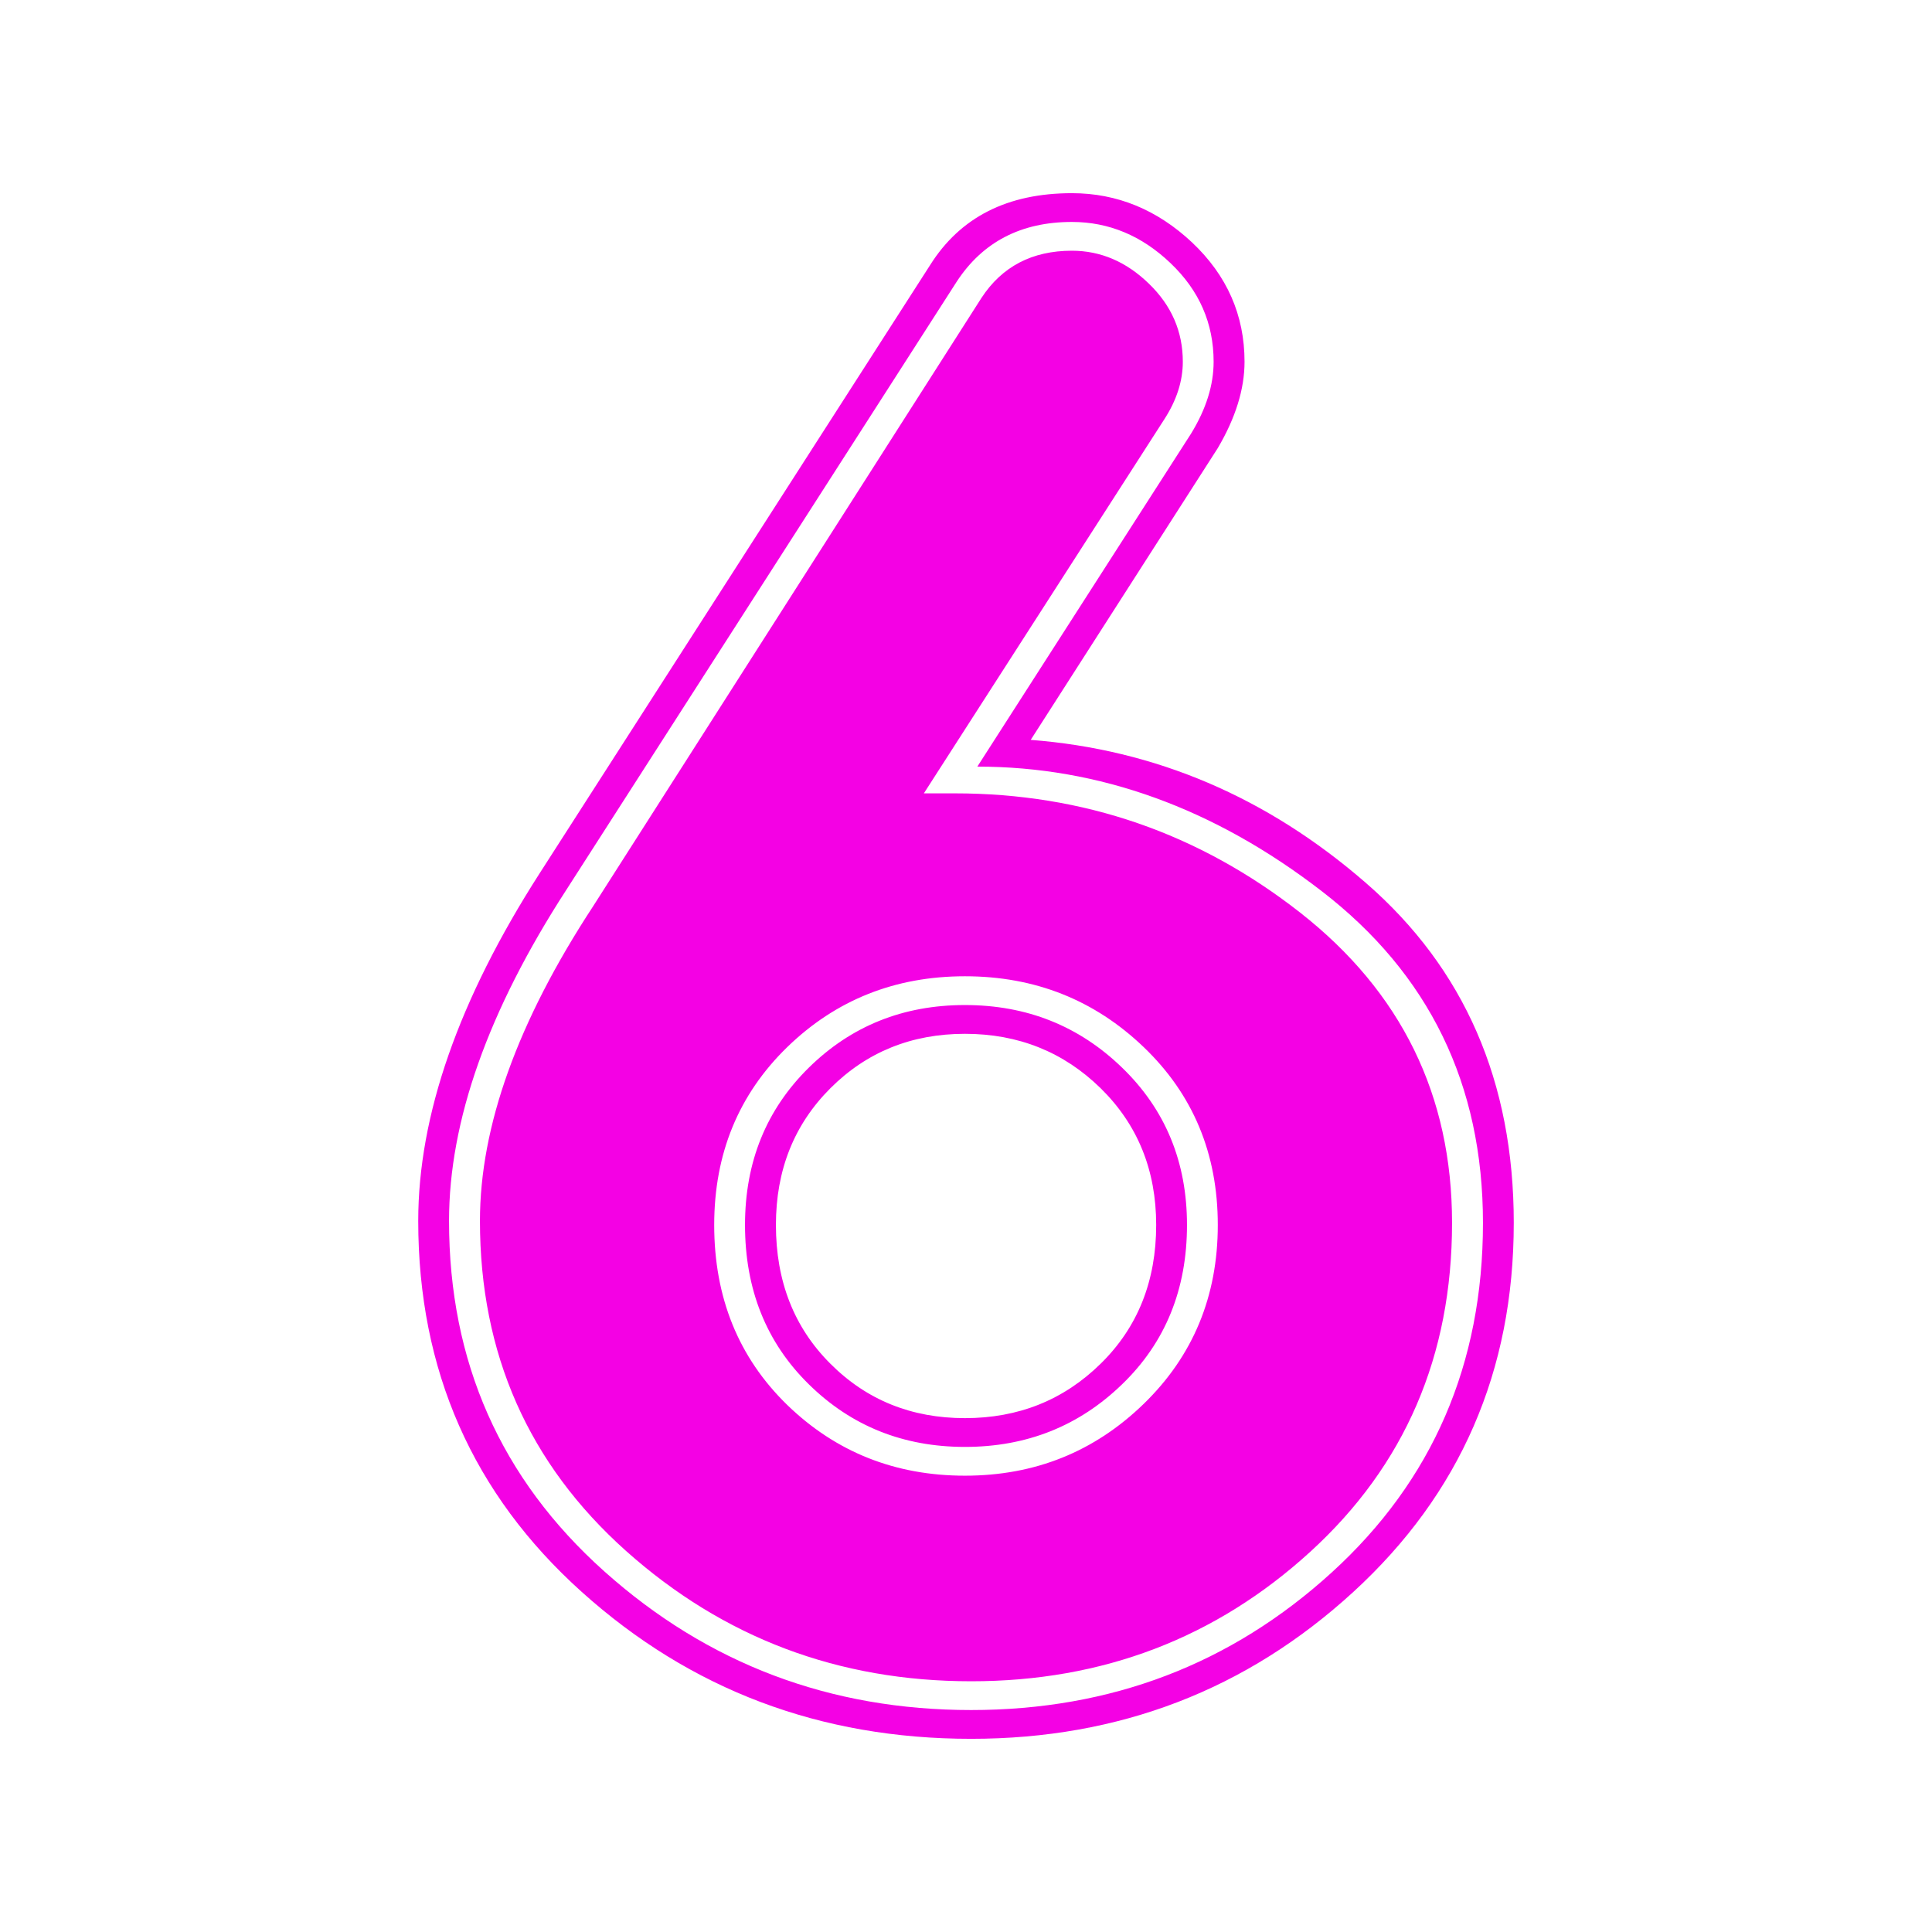 <?xml version="1.0" encoding="UTF-8"?>
<svg xmlns="http://www.w3.org/2000/svg" xmlns:xlink="http://www.w3.org/1999/xlink" xml:space="preserve" width="180.622mm" height="180.622mm" version="1.1" style="shape-rendering:geometricPrecision; text-rendering:geometricPrecision; image-rendering:optimizeQuality; fill-rule:evenodd; clip-rule:evenodd" viewBox="0 0 18062 18062">
 <defs>
  <style type="text/css">
   
    .fil1 {fill:none}
    .fil0 {fill:#F401E4;fill-rule:nonzero}
   
  </style>
 </defs>
 <g id="Camada_x0020_1">
  <g id="_2632389780432">
   <path class="fil0" d="M13864 11433c0,-1294 -503,-2328 -1509,-3103 -1005,-775 -2078,-1163 -3218,-1163l1998 -3113c141,-230 211,-454 211,-672 0,-359 -134,-666 -403,-922 -269,-257 -577,-385 -922,-385 -474,0 -833,186 -1076,557l-3651 5688c-730,1127 -1096,2159 -1096,3094 0,1319 484,2411 1451,3276 967,865 2111,1297 3430,1297 1307,0 2431,-429 3372,-1287 942,-859 1413,-1948 1413,-3267zm-2767 19c0,602 -202,1099 -606,1489 -403,391 -893,586 -1470,586 -576,0 -1063,-195 -1460,-586 -397,-390 -596,-887 -596,-1489 0,-589 199,-1079 596,-1470 397,-391 884,-586 1460,-586 577,0 1067,195 1470,586 404,391 606,881 606,1470zm3055 -19c0,1384 -500,2533 -1499,3449 -999,916 -2190,1374 -3574,1374 -1409,0 -2623,-458 -3641,-1374 -1019,-916 -1528,-2072 -1528,-3468 0,-987 378,-2069 1134,-3248l3651 -5687c282,-449 724,-673 1326,-673 422,0 797,154 1124,461 326,308 490,679 490,1115 0,256 -84,525 -250,807l-1749 2728c1166,90 2210,535 3132,1336 923,801 1384,1861 1384,3180zm-3343 19c0,-512 -173,-938 -519,-1278 -346,-339 -769,-509 -1269,-509 -499,0 -919,170 -1258,509 -340,340 -509,766 -509,1278 0,525 169,958 509,1297 339,340 759,509 1258,509 500,0 923,-169 1269,-509 346,-339 519,-772 519,-1297zm2766 -19c0,1243 -441,2267 -1325,3074 -884,807 -1941,1211 -3171,1211 -1242,0 -2318,-407 -3228,-1220 -910,-814 -1364,-1842 -1364,-3084 0,-884 352,-1864 1057,-2940l3631 -5688c192,-294 474,-442 846,-442 269,0 509,103 720,308 212,205 317,448 317,730 0,179 -57,359 -173,538l-2248 3497 288 0c1205,0 2281,372 3229,1114 948,743 1421,1711 1421,2902zm-6898 19c0,679 228,1240 682,1682 455,441 1009,662 1662,662 654,0 1211,-224 1672,-672 461,-448 692,-1006 692,-1672 0,-666 -231,-1220 -692,-1662 -461,-442 -1018,-663 -1672,-663 -653,0 -1207,221 -1662,663 -454,442 -682,996 -682,1662z"></path>
   <rect class="fil1" width="18062" height="18062"></rect>
  </g>
 </g>
</svg>
